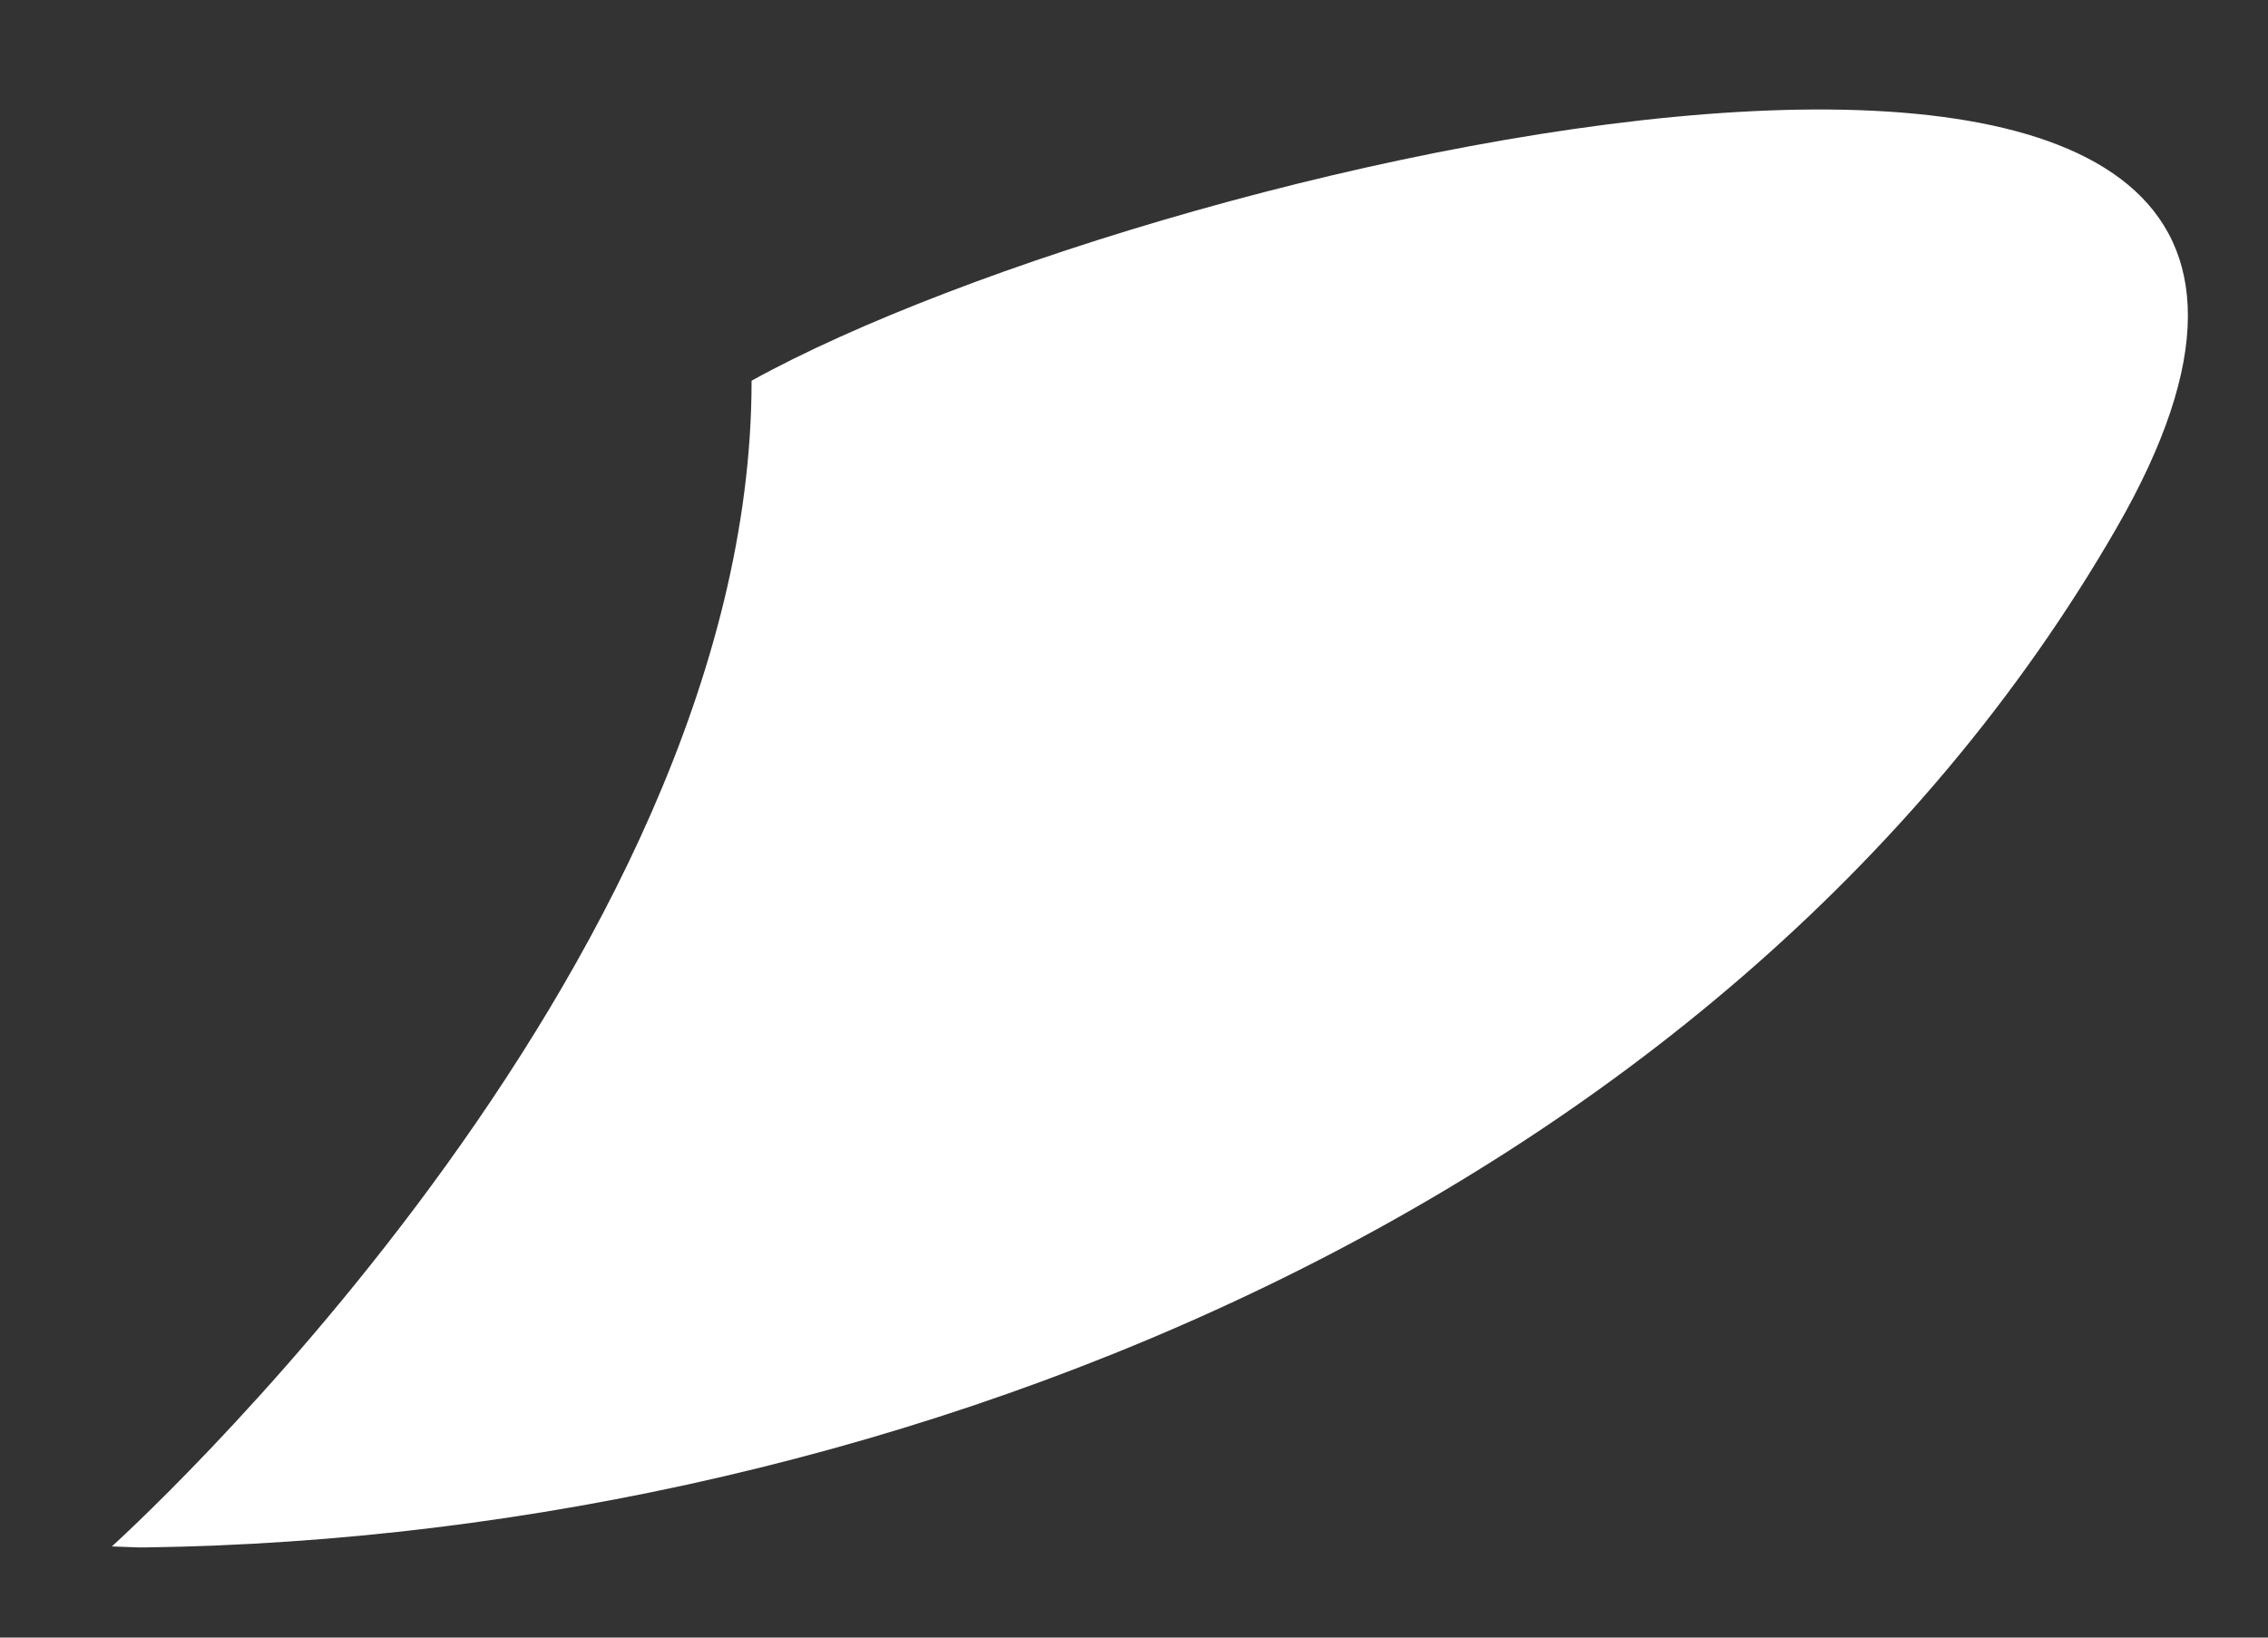<svg width="36" height="26" viewBox="0 0 36 26" fill="none" xmlns="http://www.w3.org/2000/svg">
<rect x="0" y="0" width="36" height="26" fill="#333333" stroke="none"/>
<g clip-path="url(#clip0_1094_86)">
<path d="M1.754 24.572C1.754 24.572 11.93 15.438 11.93 6.044C18.541 2.391 39.853 -2.463 33.59 8.393C27.327 19.248 13.758 24.572 1.754 24.572Z" fill="white"/>
</g>
<defs>
<clipPath id="clip0_1094_86">
<rect width="33.788" height="24.025" fill="white" transform="matrix(-0.999 -0.037 -0.037 0.999 35.564 1.77)"/>
</clipPath>
</defs>
</svg>
